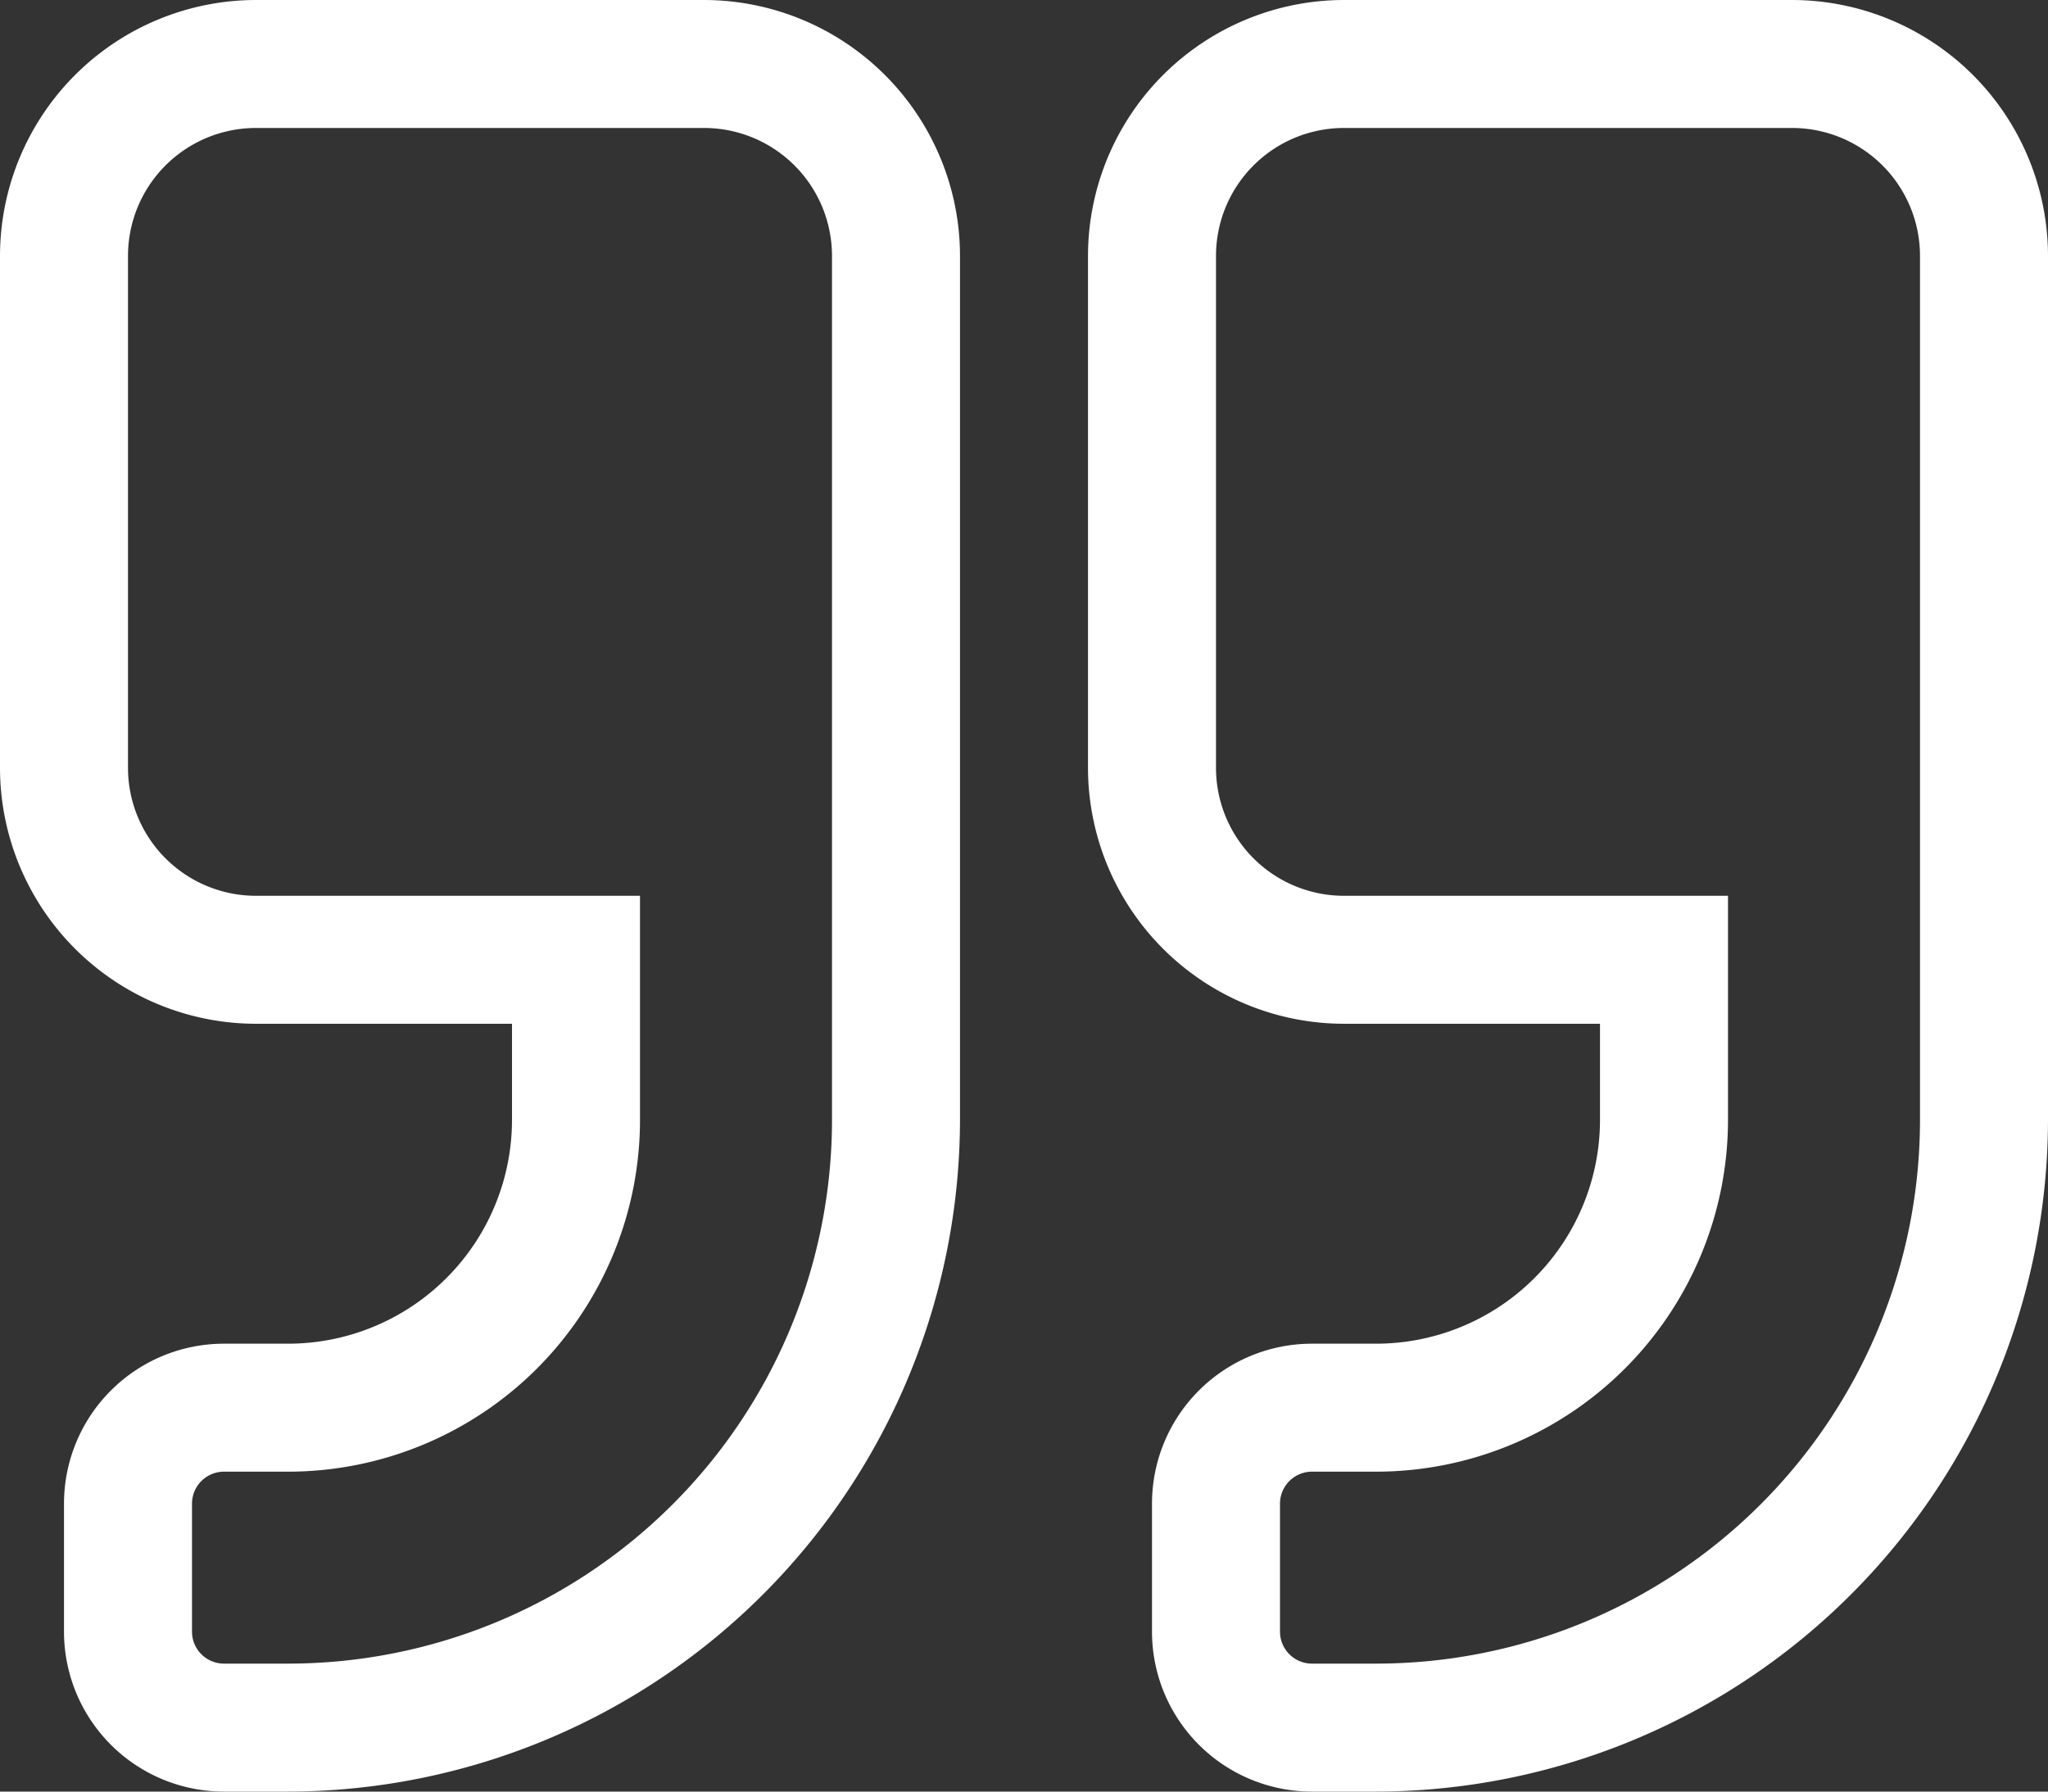 <svg xmlns="http://www.w3.org/2000/svg" width="64" height="56" viewBox="0 0 64 56">
  <rect x="0" y="0" width="64" height="56" fill="#333333" stroke="none"/>
  <path id="zitat_icon" d="M22-52H8a8.007,8.007,0,0,0-8,8v16a8.007,8.007,0,0,0,8,8h8v3a7,7,0,0,1-7,7H7A5,5,0,0,0,2-5v4A5,5,0,0,0,7,4H9A21.03,21.03,0,0,0,30-17V-44A8.007,8.007,0,0,0,22-52Zm4,35A17,17,0,0,1,9,0H7A1,1,0,0,1,6-1V-5A1,1,0,0,1,7-6H9A11,11,0,0,0,20-17v-7H8a4,4,0,0,1-4-4V-44a4,4,0,0,1,4-4H22a4,4,0,0,1,4,4ZM56-52H42a8.007,8.007,0,0,0-8,8v16a8.007,8.007,0,0,0,8,8h8v3a7,7,0,0,1-7,7H41a5,5,0,0,0-5,5v4a5,5,0,0,0,5,5h2A21.03,21.03,0,0,0,64-17V-44A8.007,8.007,0,0,0,56-52Zm4,35A17,17,0,0,1,43,0H41a1,1,0,0,1-1-1V-5a1,1,0,0,1,1-1h2A11,11,0,0,0,54-17v-7H42a4,4,0,0,1-4-4V-44a4,4,0,0,1,4-4H56a4,4,0,0,1,4,4Z" transform="translate(0 52)" fill="#fff"/>
</svg>
